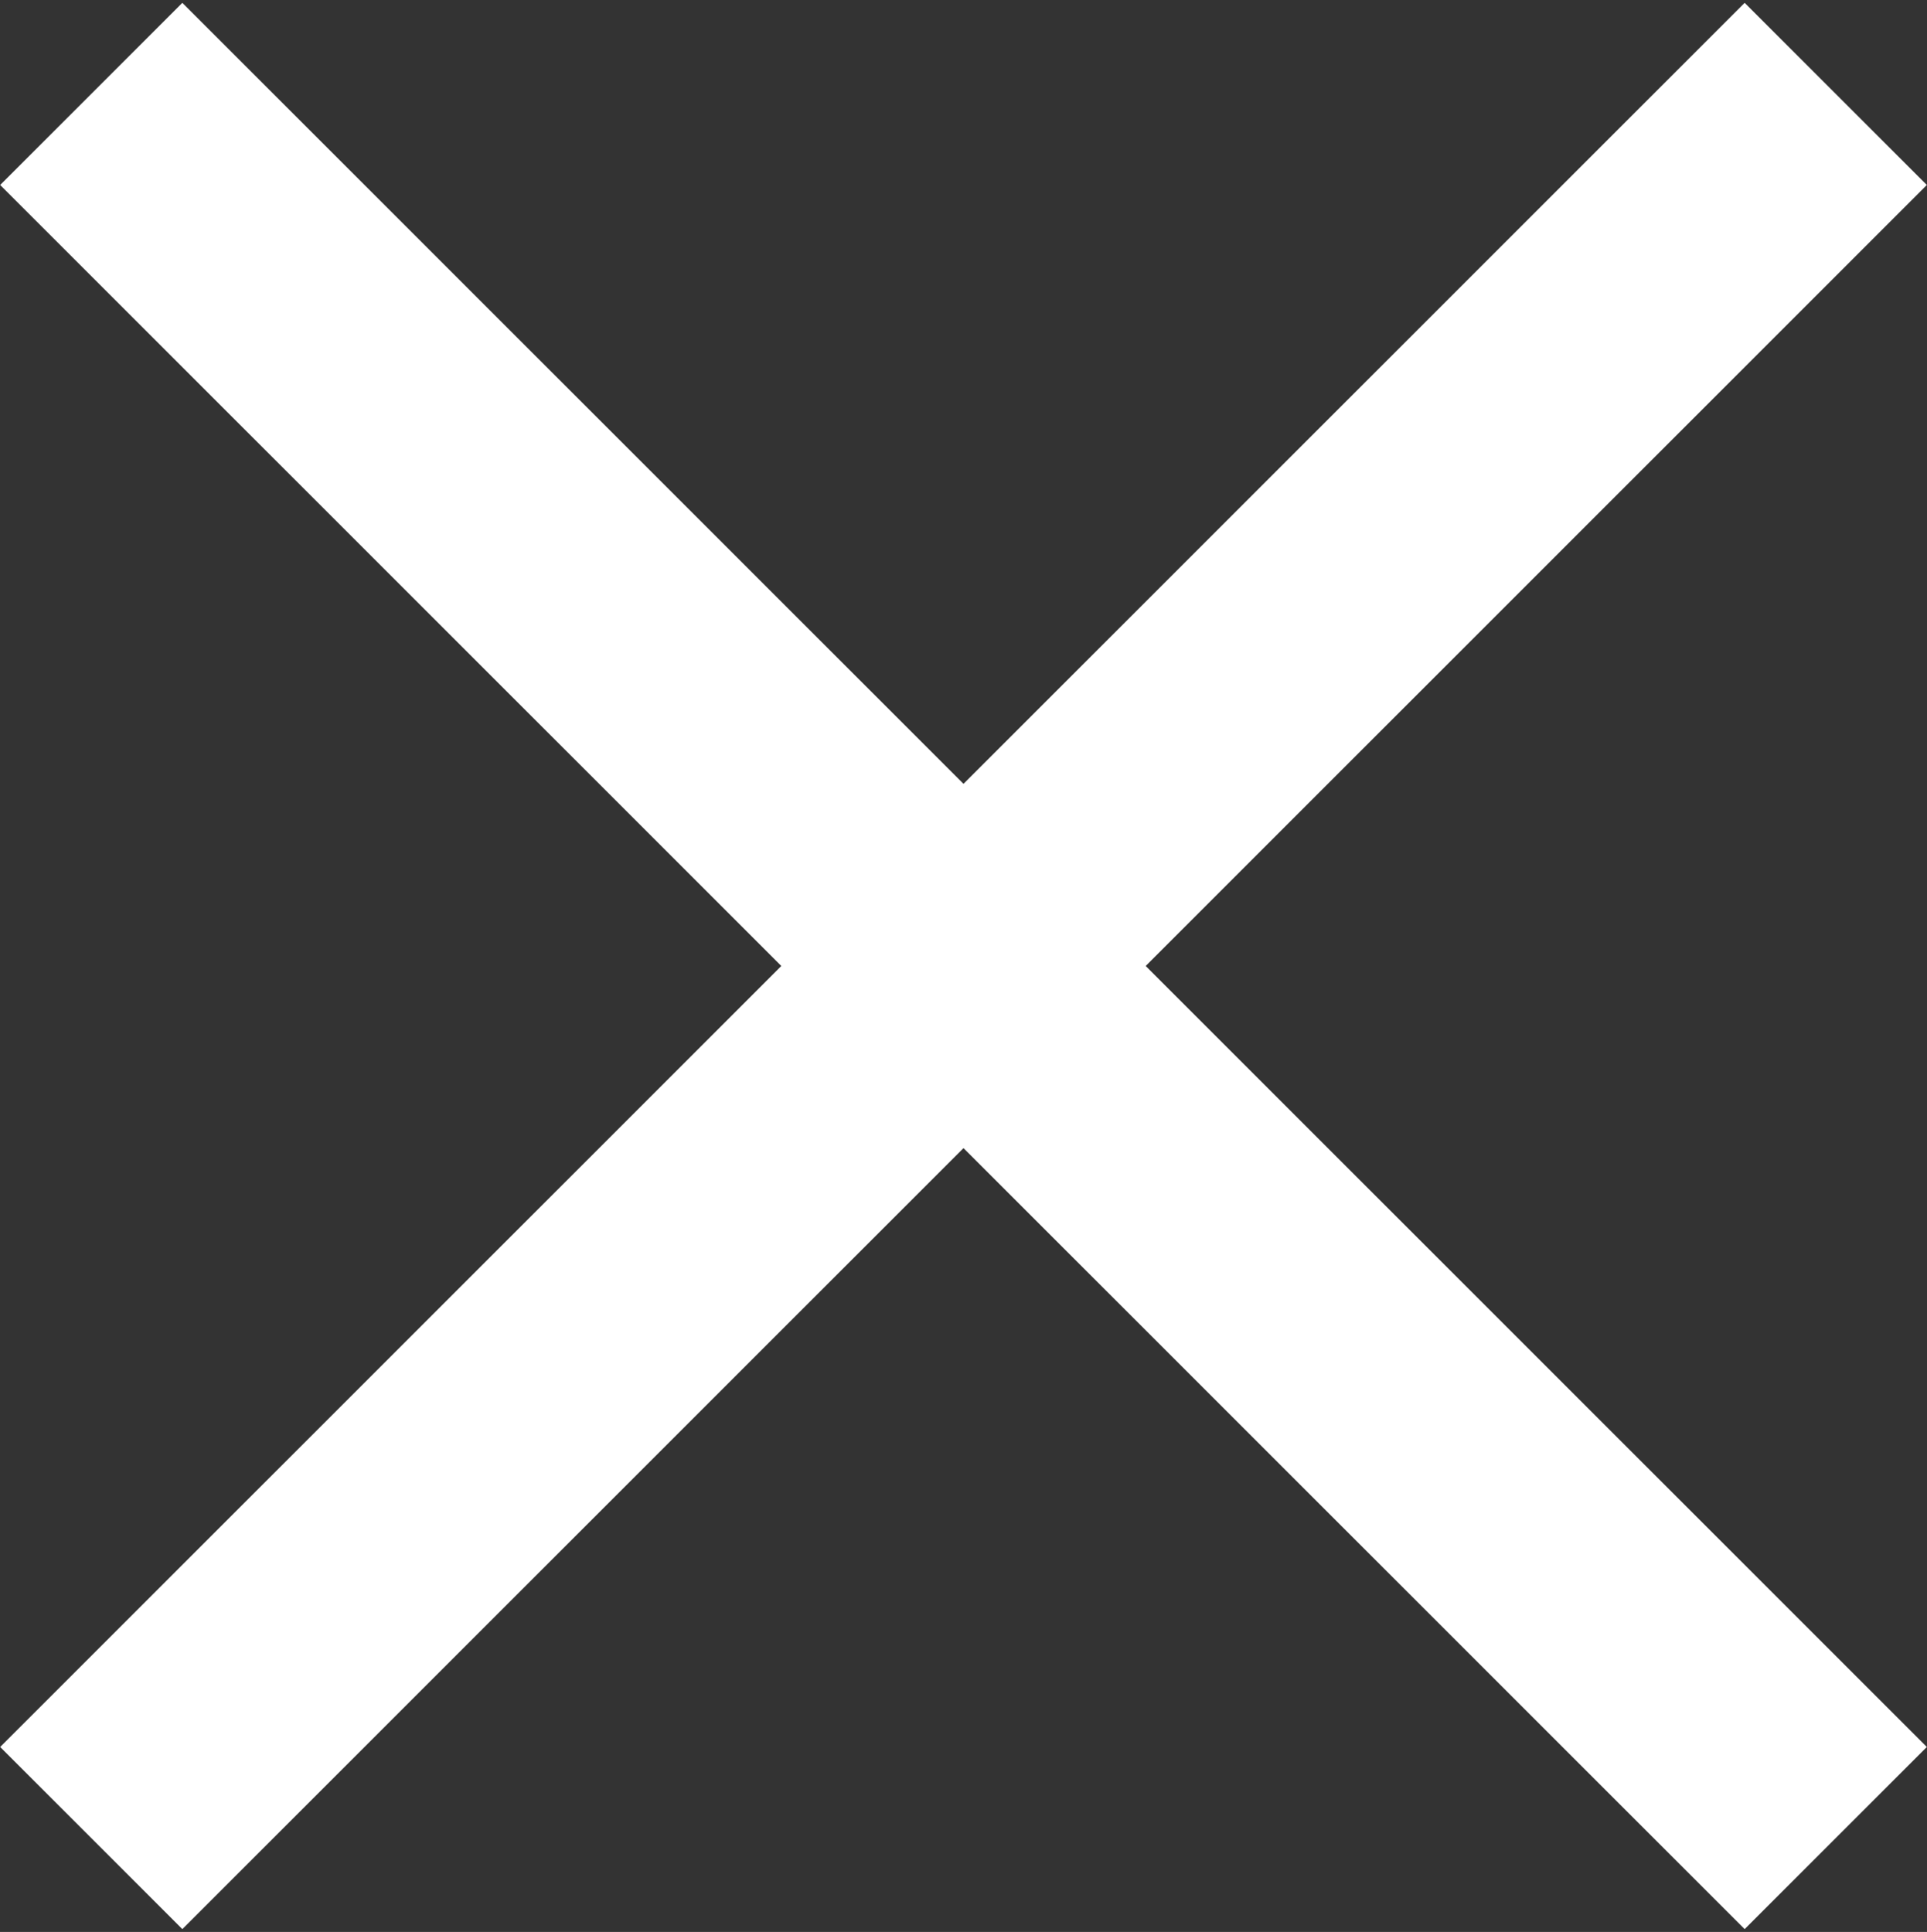 <?xml version="1.0" encoding="UTF-8"?> <svg xmlns="http://www.w3.org/2000/svg" width="359" height="360" viewBox="0 0 359 360" fill="none"><rect x="0" y="0" width="359" height="360" fill="#333333" stroke="none"/><path d="M17 17.5L342 342.5" stroke="white" stroke-width="48"></path><path d="M342 17.5L17 342.5" stroke="white" stroke-width="48"></path></svg> 